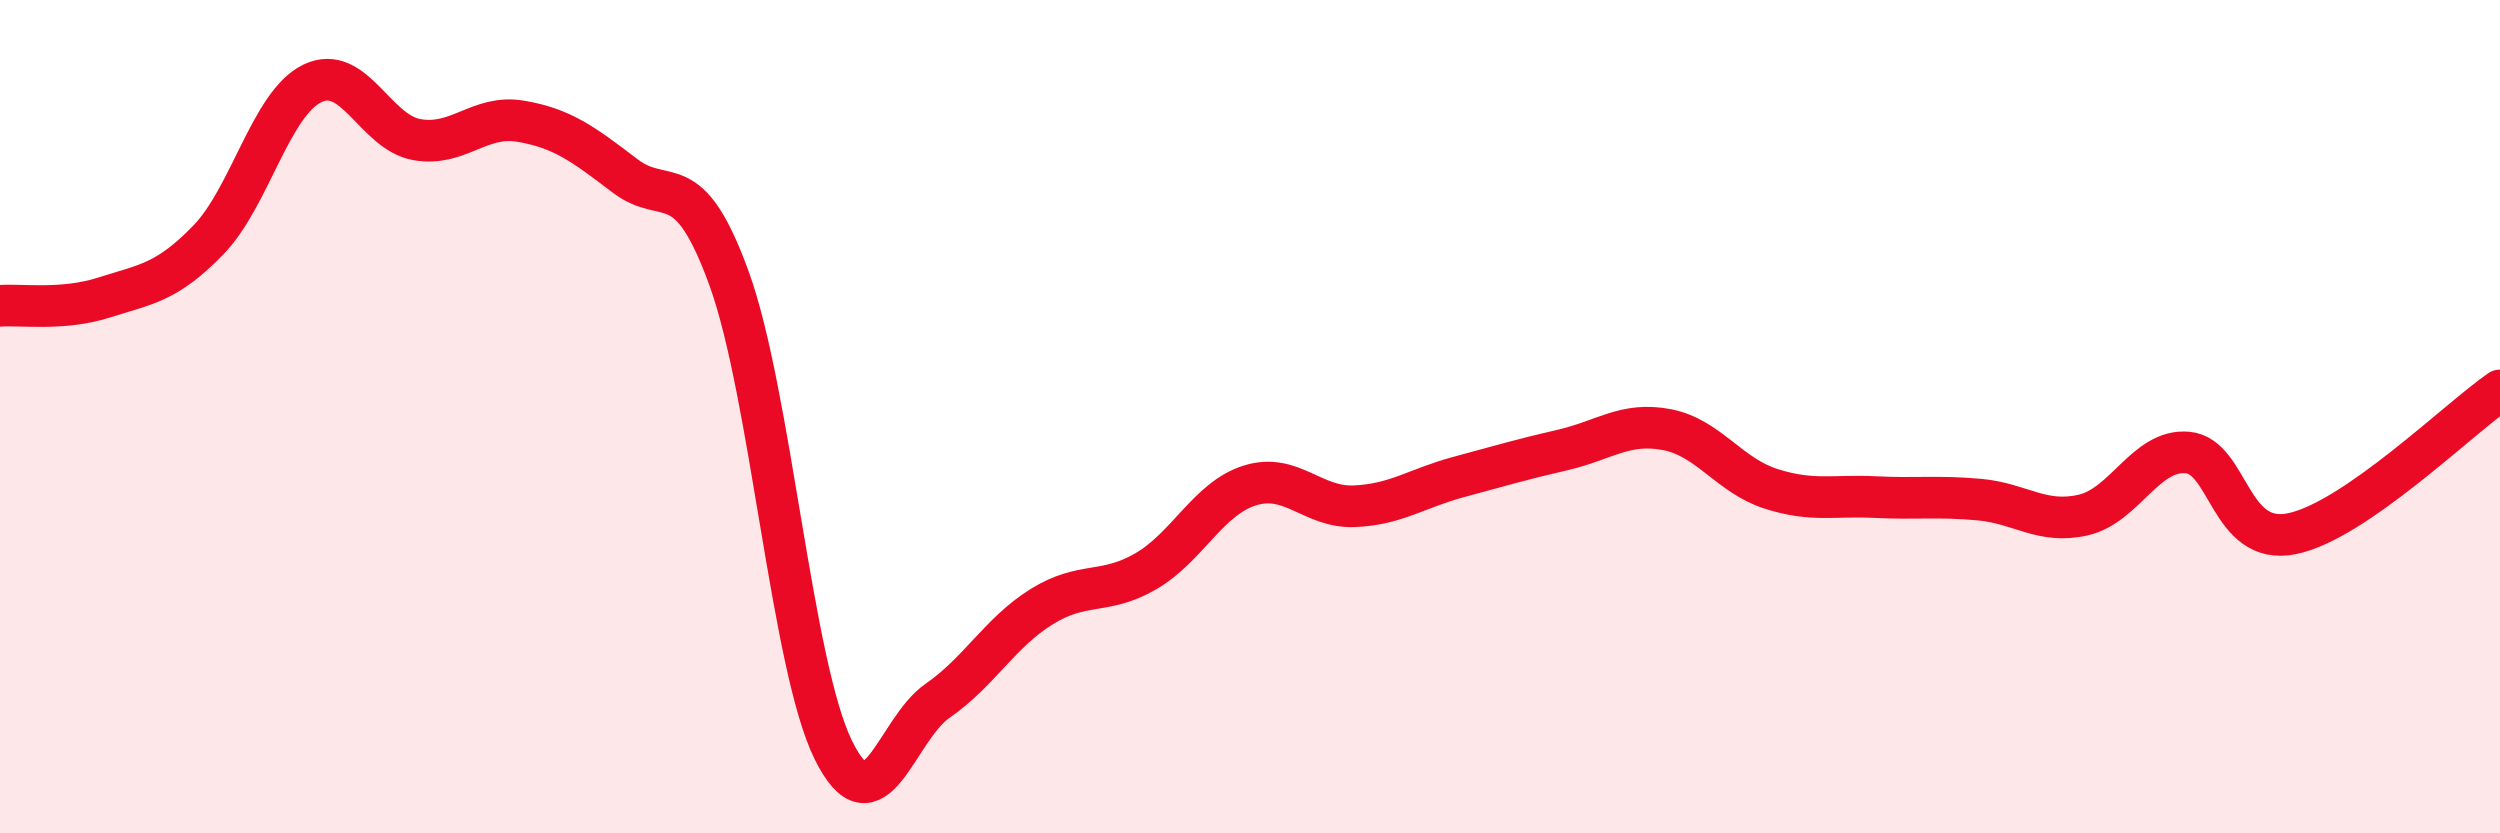 
    <svg width="60" height="20" viewBox="0 0 60 20" xmlns="http://www.w3.org/2000/svg">
      <path
        d="M 0,7.34 C 0.5,7.3 1.5,7.46 2.5,7.14 C 3.5,6.82 4,6.79 5,5.76 C 6,4.73 6.5,2.48 7.5,2 C 8.5,1.52 9,3.17 10,3.35 C 11,3.53 11.5,2.74 12.5,2.91 C 13.5,3.08 14,3.46 15,4.22 C 16,4.98 16.5,3.93 17.5,6.69 C 18.5,9.45 19,15.97 20,18 C 21,20.03 21.5,17.51 22.5,16.82 C 23.5,16.13 24,15.18 25,14.56 C 26,13.94 26.5,14.29 27.5,13.71 C 28.5,13.13 29,11.96 30,11.65 C 31,11.34 31.5,12.19 32.5,12.15 C 33.5,12.11 34,11.72 35,11.45 C 36,11.18 36.5,11.03 37.5,10.8 C 38.5,10.57 39,10.12 40,10.31 C 41,10.5 41.5,11.41 42.5,11.73 C 43.5,12.05 44,11.88 45,11.93 C 46,11.98 46.5,11.9 47.5,11.99 C 48.5,12.08 49,12.59 50,12.36 C 51,12.13 51.5,10.77 52.5,10.86 C 53.5,10.95 53.5,13.11 55,12.81 C 56.5,12.51 59,10.06 60,9.37L60 20L0 20Z"
        fill="#EB0A25"
        opacity="0.1"
        stroke-linecap="round"
        stroke-linejoin="round"
      />
      <path
        d="M 0,7.34 C 0.5,7.3 1.5,7.46 2.5,7.14 C 3.5,6.82 4,6.79 5,5.76 C 6,4.73 6.5,2.48 7.5,2 C 8.5,1.52 9,3.17 10,3.35 C 11,3.53 11.5,2.74 12.5,2.91 C 13.5,3.08 14,3.46 15,4.22 C 16,4.98 16.5,3.93 17.5,6.69 C 18.5,9.45 19,15.97 20,18 C 21,20.03 21.5,17.51 22.5,16.82 C 23.5,16.13 24,15.18 25,14.56 C 26,13.94 26.5,14.29 27.5,13.71 C 28.5,13.13 29,11.96 30,11.65 C 31,11.34 31.5,12.19 32.5,12.15 C 33.5,12.11 34,11.72 35,11.45 C 36,11.18 36.5,11.03 37.5,10.8 C 38.5,10.57 39,10.12 40,10.31 C 41,10.5 41.5,11.41 42.5,11.73 C 43.5,12.05 44,11.88 45,11.93 C 46,11.98 46.5,11.9 47.5,11.99 C 48.5,12.08 49,12.59 50,12.36 C 51,12.13 51.5,10.77 52.5,10.86 C 53.5,10.95 53.5,13.11 55,12.81 C 56.5,12.51 59,10.06 60,9.37"
        stroke="#EB0A25"
        stroke-width="1"
        fill="none"
        stroke-linecap="round"
        stroke-linejoin="round"
      />
    </svg>
  